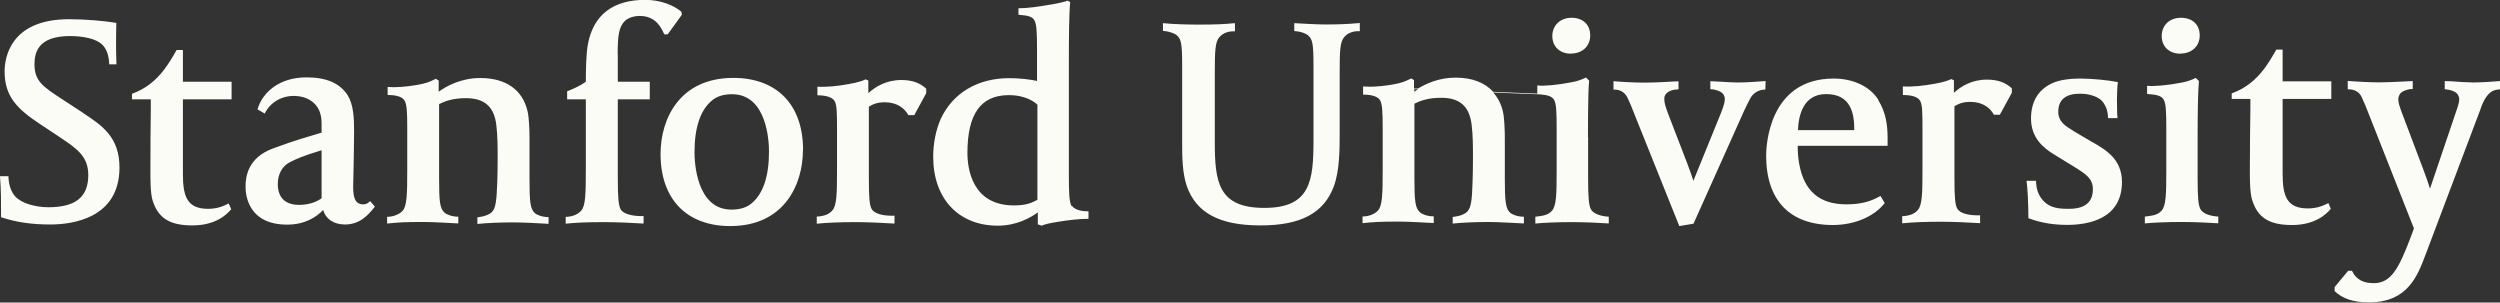 <?xml version="1.0" encoding="UTF-8"?><svg id="b" xmlns="http://www.w3.org/2000/svg" width="189.99" height="22.99" viewBox="0 0 189.99 22.99"><rect x="0" y="0" width="189.99" height="22.99" fill="#333333" stroke="none"/><g id="c"><path d="M46.95,4.13v2.08h2.43v1.34h-2.43v5.98c0,1.42.05,2.11.23,2.4.3.45,1.26.51,1.73.49v.57c-.8-.05-2.04-.11-2.97-.11-1.35,0-2.23.04-2.95.12v-.52c.44,0,.91-.16,1.17-.46.34-.37.36-1.28.36-3.12v-5.35h-1.42v-.61c.6-.23,1.12-.5,1.42-.73,0-.95.03-2.19.16-2.86.42-2.22,1.9-3.36,4.36-3.36,1.08,0,2.12.37,2.74.9l.04.23-1.08,1.49h-.26c-.37-.89-.92-1.4-1.89-1.4-.34,0-.81.11-1.1.38-.47.46-.55,1.16-.55,2.54ZM165.7,4.07h0c.88,0,1.47-.57,1.47-1.38s-.55-1.34-1.43-1.34-1.46.59-1.46,1.39.57,1.34,1.42,1.34ZM6.36,8.61l-1.65-1.08c-1.44-.94-2.09-1.37-2.09-2.64,0-.92.29-2.15,2.7-2.15,1.03,0,1.99.21,2.44.64.32.32.52.79.54,1.51h.55c-.03-.83-.03-1.05-.03-1.73,0-.59.02-1.28.02-1.42-.91-.16-2.42-.28-3.57-.28C.71,1.45.35,4.49.35,5.42c0,1.9.93,2.85,2.74,4.04l1.3.86.19.13c1.24.83,2.13,1.42,2.13,2.85,0,1.68-.97,2.45-3.04,2.45-.99,0-2.06-.31-2.52-.83-.3-.34-.49-.85-.51-1.53h-.64c.09,1.11.08,2.03.08,3.12h0c1.16.38,2.31.55,3.75.55,1.58,0,5.25-.42,5.25-4.33,0-2.31-1.32-3.19-2.73-4.12ZM61.02,11.4c0,2.66-1.45,5.78-5.52,5.78-3.32,0-5.3-2.05-5.3-5.48,0-2.67,1.45-5.78,5.53-5.78,3.32,0,5.3,2.05,5.3,5.48ZM58.44,11.51c0-.72-.13-4.35-2.81-4.35-.65,0-1.16.16-1.54.49-.87.73-1.31,2.05-1.31,3.93,0,.73.14,4.35,2.81,4.35.64,0,1.16-.16,1.53-.48.88-.73,1.32-2.05,1.32-3.93ZM42.98,16.47s0,0,.01,0h0s-.01,0-.01,0ZM13.9,3.8h-.48c-.64,1.14-1.19,1.95-2.03,2.59-.38.29-.78.52-1.36.74v.42h1.43v.75c-.02,1.6-.03,2.98-.03,4.71,0,.63,0,1.67.16,2.2.41,1.33,1.26,1.92,3.03,1.92s2.62-.83,2.95-1.23h0l-.19-.44c-.31.16-.81.41-1.56.41-1.62,0-1.92-.96-1.92-2.66v-5.66h3.7v-1.34h-3.7v-2.42ZM28.14,15.3l.35.4c-.57.74-1.21,1.36-2.27,1.36-.86,0-1.46-.41-1.66-1.1-.48.5-1.35,1.11-2.72,1.11h0c-2.95.01-3.18-2.2-3.18-2.89,0-.8.21-2.21,2.09-2.9,1.94-.71,2.36-.79,3.69-1.2v-.35c0-.64,0-.79-.13-1.2-.26-.75-.99-1.24-1.99-1.24s-1.82.55-2.2,1.34l-.55-.32c.35-1.22,1.58-2.43,3.72-2.43,1.52,0,2.51.43,3.12,1.34.46.73.5,1.74.5,2.79,0,.93-.03,1.96-.04,2.8-.02.58-.03,1.07-.03,1.38,0,.76.12,1.34.76,1.34.26,0,.31-.07.54-.25ZM24.44,15.07v-3.65c-1.44.43-1.94.67-2.38.89-.63.31-.95.94-.95,1.69,0,.59.21,1.57,1.62,1.57.46,0,1.13-.09,1.71-.5ZM40.24,13.56v-3.15c0-.53-.04-1.51-.14-1.92-.36-1.65-1.64-2.56-3.6-2.56-1.5,0-2.61.64-3.16,1.04v-.85l-.22-.13c-.51.25-.76.35-1.45.47-.82.14-1.65.2-2.2.15h-.01s0,.61,0,.61c.75,0,1.12.17,1.27.4.19.29.22.85.22,2.19v3.08c0,1.83-.02,2.76-.35,3.13-.26.28-.71.45-1.18.46v.51c.84-.09,1.3-.12,2.74-.12.69,0,1.78.06,2.67.11v-.51c-.46,0-.88-.16-1.05-.31-.35-.32-.41-.81-.41-2.59v-5.66c.46-.23,1.06-.45,2.04-.45,1.41,0,2.15.65,2.31,2.05.1.82.1,1.66.1,2.46,0,.62-.01,1.47-.03,1.87-.05,1.34-.1,1.97-.41,2.28-.19.18-.56.34-1.1.4v.5c.61-.07,1.73-.12,2.72-.12.75,0,1.99.07,2.69.11v-.51c-.48,0-.88-.16-1.05-.31-.34-.32-.4-.81-.4-2.59ZM119.38,4.07h0c.88,0,1.47-.57,1.47-1.38s-.55-1.34-1.42-1.34-1.46.59-1.46,1.39.57,1.34,1.42,1.34ZM167.01,13.58v-3.15c0-2.01.03-3.58.1-4.27l-.24-.24c-.29.15-.73.31-1.2.38-.91.18-2.04.28-2.5.22v.62c.78.05,1.07.15,1.24.4.2.3.22.95.22,2.28v3.08c0,1.86-.02,2.73-.36,3.11-.29.32-.65.38-1.27.45h0v.52c.6-.07,1.76-.11,2.84-.11.97,0,2.09.06,2.74.1v-.51c-.65-.04-1.14-.23-1.33-.52-.19-.28-.24-.94-.24-2.37ZM159.04,10.82l-1.46-.86-.05-.04c-.52-.31-1.11-.66-1.11-1.42,0-.92.56-1.38,1.66-1.38.8,0,1.46.28,1.72.62.28.36.4.78.4,1.24h.72c-.03-.19-.04-1.21-.04-1.44,0-.25.02-1.01.07-1.3-.73-.15-1.98-.27-2.88-.27-.52,0-1.5.05-2.17.38-1.03.51-1.55,1.4-1.55,2.66,0,1.48.95,2.24,1.77,2.74l1.55.95c.86.54,1.38.87,1.38,1.68,0,.99-.61,1.49-1.81,1.49h-.13c-.97,0-1.49-.2-1.92-.72-.29-.36-.45-.81-.46-1.41h-.72c.08.59.14,1.73.14,2.85h.02c1.01.37,1.94.5,2.93.5,1.56,0,4.16-.42,4.16-3.26,0-1.74-1.23-2.44-2.21-3.01ZM187.83,6.26c-.37,0-.84-.03-1.06-.05-.24-.02-.75-.05-.98-.05v.62c.39.03.72.13.91.31.11.11.19.28.19.42,0,.25-.04.41-.27,1.07l-1.95,5.76c-.11-.37-.29-.9-.53-1.52l-1.59-4.21c-.19-.52-.29-.79-.29-1.06,0-.14.05-.37.23-.52.23-.18.59-.27.88-.27h-.01v-.6c-.23.01-.71.03-1.01.05-.52.02-1.11.05-1.51.05-.59,0-1.75-.05-2.42-.11v.64c.46-.02.86.16,1.06.59,0,0,.19.42.29.66.05.14.1.26.13.33l3.55,8.99-.24.65c-.91,2.39-1.49,3.51-2.82,3.51-.78,0-1.34-.27-1.65-.94h-.29l-1.03,1.24v.3c.6.58,1.44.86,2.61.86,2.92,0,3.68-1.98,4.28-3.57l4.17-11.04c.53-1.63,1.21-1.54,1.51-1.58v-.63c-.44.04-1.45.11-2.17.11ZM173.47,3.77h-.48c-.64,1.14-1.19,1.95-2.03,2.59-.38.29-.78.52-1.36.74v.42h1.42v.75c-.02,1.6-.04,2.98-.04,4.71,0,.63,0,1.67.17,2.2.41,1.33,1.26,1.92,3.03,1.92s2.62-.83,2.95-1.23l-.18-.44c-.31.16-.81.41-1.56.41-1.62,0-1.92-.96-1.92-2.66v-5.66h3.7v-1.34h-3.7v-2.42ZM148.49,7.04v-.94l-.2-.09c-.23.11-.64.25-1.29.36-.84.15-1.64.24-2.38.2h-.01s0,.65,0,.65c.7,0,1.1.15,1.28.39.2.28.21.85.21,2.19v3.08c0,1.83-.02,2.71-.36,3.09-.23.26-.57.43-1.18.46v.54c.87-.09,1.9-.12,2.96-.12.92,0,2.21.06,2.96.11v-.6c-.52.02-1.42-.03-1.72-.48-.19-.28-.23-.95-.23-2.37v-5.43c.35-.23.73-.34,1.19-.34.98,0,1.53.47,1.81.98h.45l.91-1.67v-.34c-.47-.43-1.04-.66-1.89-.66-1.17,0-1.98.52-2.51,1ZM65.99,7.05v-.93l-.2-.09c-.23.11-.65.25-1.29.36-.84.15-1.64.24-2.38.2v.65c.7.01,1.1.15,1.28.4.2.28.21.85.21,2.19v3.08c0,1.83-.02,2.71-.36,3.09-.23.26-.57.43-1.18.46v.54c.86-.09,1.9-.12,2.95-.12.93,0,2.21.06,2.96.11v-.6c-.52.02-1.42-.03-1.72-.48-.19-.28-.23-.95-.23-2.37v-5.43c.35-.23.73-.34,1.19-.34.98,0,1.53.47,1.81.98h.45l.91-1.67v-.34c-.47-.43-1.04-.66-1.89-.66-1.16,0-1.99.52-2.51,1ZM81.47,15.65c.17.24.57.41,1.25.41v.57c-.69,0-1.5.09-2.34.23-.56.09-1,.18-1.21.29l-.3-.1v-.91c-.54.4-1.61,1.01-3.04,1.01-2.99,0-4.91-2.06-4.91-5.23,0-1.06.21-2.06.58-2.9.92-1.96,2.81-3.08,5.19-3.08.87,0,1.65.11,2.12.21v-2.29c0-1.34-.02-2.06-.22-2.35-.15-.22-.38-.33-1.19-.39v-.49h0c.66,0,1.52-.12,2.56-.3.59-.1.99-.21,1.18-.28l.19.11c-.09.89-.1,2.89-.1,4.32v8.79c0,1.31.02,2.12.21,2.39ZM78.83,7.95c-.18-.17-.83-.72-2.17-.72-2.12,0-3.14,1.43-3.14,4.39,0,1.24.38,3.99,3.53,3.99h0c.74,0,1.24-.11,1.79-.43v-7.22ZM142.73,7.59c.63,1,.72,2.04.72,2.92v.57h-6.83c0,.55.04.98.11,1.36.37,2.08,1.54,3.09,3.59,3.09,1.15,0,1.89-.24,2.59-.64l.32.54c-.76.99-2.24,1.67-3.94,1.67h0c-3.27,0-5.07-1.87-5.07-5.28,0-.6.14-5.85,5.13-5.85,1.5,0,2.77.61,3.4,1.62ZM140.92,9.89c0-1.28-.26-2.74-2.14-2.74-1.75,0-2.1,1.63-2.14,2.74h4.29ZM98.36,1.77v.59c.43.02.86.16,1.05.33.32.29.41.55.41,2.31v5.67c0,3.1-.24,5.13-3.74,5.13s-3.76-1.98-3.76-5v-5.12c0-1.83.02-2.49.36-2.87.28-.31.68-.45,1.17-.43v-.62c-.82.08-1.5.11-2.77.11-.76,0-1.97-.03-2.7-.11v.59c.52.03.91.21,1.05.33.32.29.41.55.41,2.31v5.78c0,1.09,0,2.32.35,3.37.72,2.04,2.49,2.99,5.59,2.99h0c3.07.01,4.84-.94,5.59-2.98.44-1.21.44-2.77.44-4.15v-4.33c0-1.83.02-2.49.36-2.87.27-.3.66-.45,1.17-.43v-.62c-.97.09-1.75.11-2.59.11s-1.72-.07-2.4-.1ZM120.69,10.43v3.15c0,1.42.05,2.08.24,2.37.19.29.69.48,1.33.52v.51c-.65-.04-1.77-.1-2.74-.1-1.08,0-2.24.04-2.84.11v-.52c.61-.07.98-.13,1.26-.45.34-.38.36-1.25.36-3.11v-3.08c0-1.33-.02-1.99-.22-2.28-.16-.22-.43-.33-1.06-.38l-3.54-.14c.35.39.61.88.74,1.47.1.41.14,1.4.14,1.92v3.15c0,1.78.07,2.28.4,2.59.17.15.57.31,1.05.31v.51c-.7-.03-1.94-.11-2.69-.11-.99,0-2.12.05-2.72.12v-.5c.54-.06.91-.21,1.1-.4.31-.31.37-.93.41-2.28.02-.4.03-1.24.03-1.87,0-.81,0-1.64-.1-2.46-.17-1.4-.9-2.05-2.31-2.05-.98,0-1.59.22-2.04.45v5.66c0,1.78.07,2.28.42,2.59.16.15.59.32,1.05.31v.51c-.9-.05-1.98-.11-2.67-.11-1.45,0-1.9.03-2.74.12v-.51c.47,0,.92-.17,1.18-.46.33-.37.35-1.29.35-3.13v-3.08c0-1.33-.03-1.9-.22-2.19-.15-.22-.52-.4-1.27-.4v-.62l.53.02c.49,0,1.09-.06,1.68-.16.69-.12.94-.22,1.45-.47l.21.13v.64h.3c.61-.37,1.59-.83,2.86-.83s2.22.38,2.86,1.08l3.48.14s-.08,0-.13-.01v-.62c.46.07,1.58-.04,2.5-.22.47-.07.91-.23,1.2-.38l.24.24c-.03.26-.05.65-.06,1.15l2.98.12-2.98-.12c-.02.8-.03,1.87-.03,3.12ZM107.76,6.78h-.28s0,.19,0,.19c.08-.06.18-.12.28-.19ZM130.97,6.22c-.26-.02-.73-.04-.99-.05v.61c.35,0,.75.14.91.3.09.07.19.27.19.41,0,.24-.04.44-.29,1.09l-2.1,5.16c-.1-.31-.24-.74-.45-1.28l-1.49-3.87c-.22-.59-.27-.82-.27-1.08,0-.15.03-.26.14-.39.2-.22.56-.33.94-.33v-.61s0,0,0,0c-.22,0-.71.03-1,.05-.56.03-1.19.05-1.59.05-.8,0-1.98-.07-2.35-.11v.64c.12,0,.75-.05,1.07.63.13.27.24.54.28.63.05.14.13.32.15.38l3.5,8.73,1.08-.18,3.85-8.59c.03-.06.07-.15.13-.27.05-.11.11-.24.35-.69.24-.44.73-.66,1.13-.64l.02-.65c-.44.03-1.4.11-2.11.11-.37,0-.76-.03-1.12-.05Z" fill="#fcfcf7"/></g></svg>